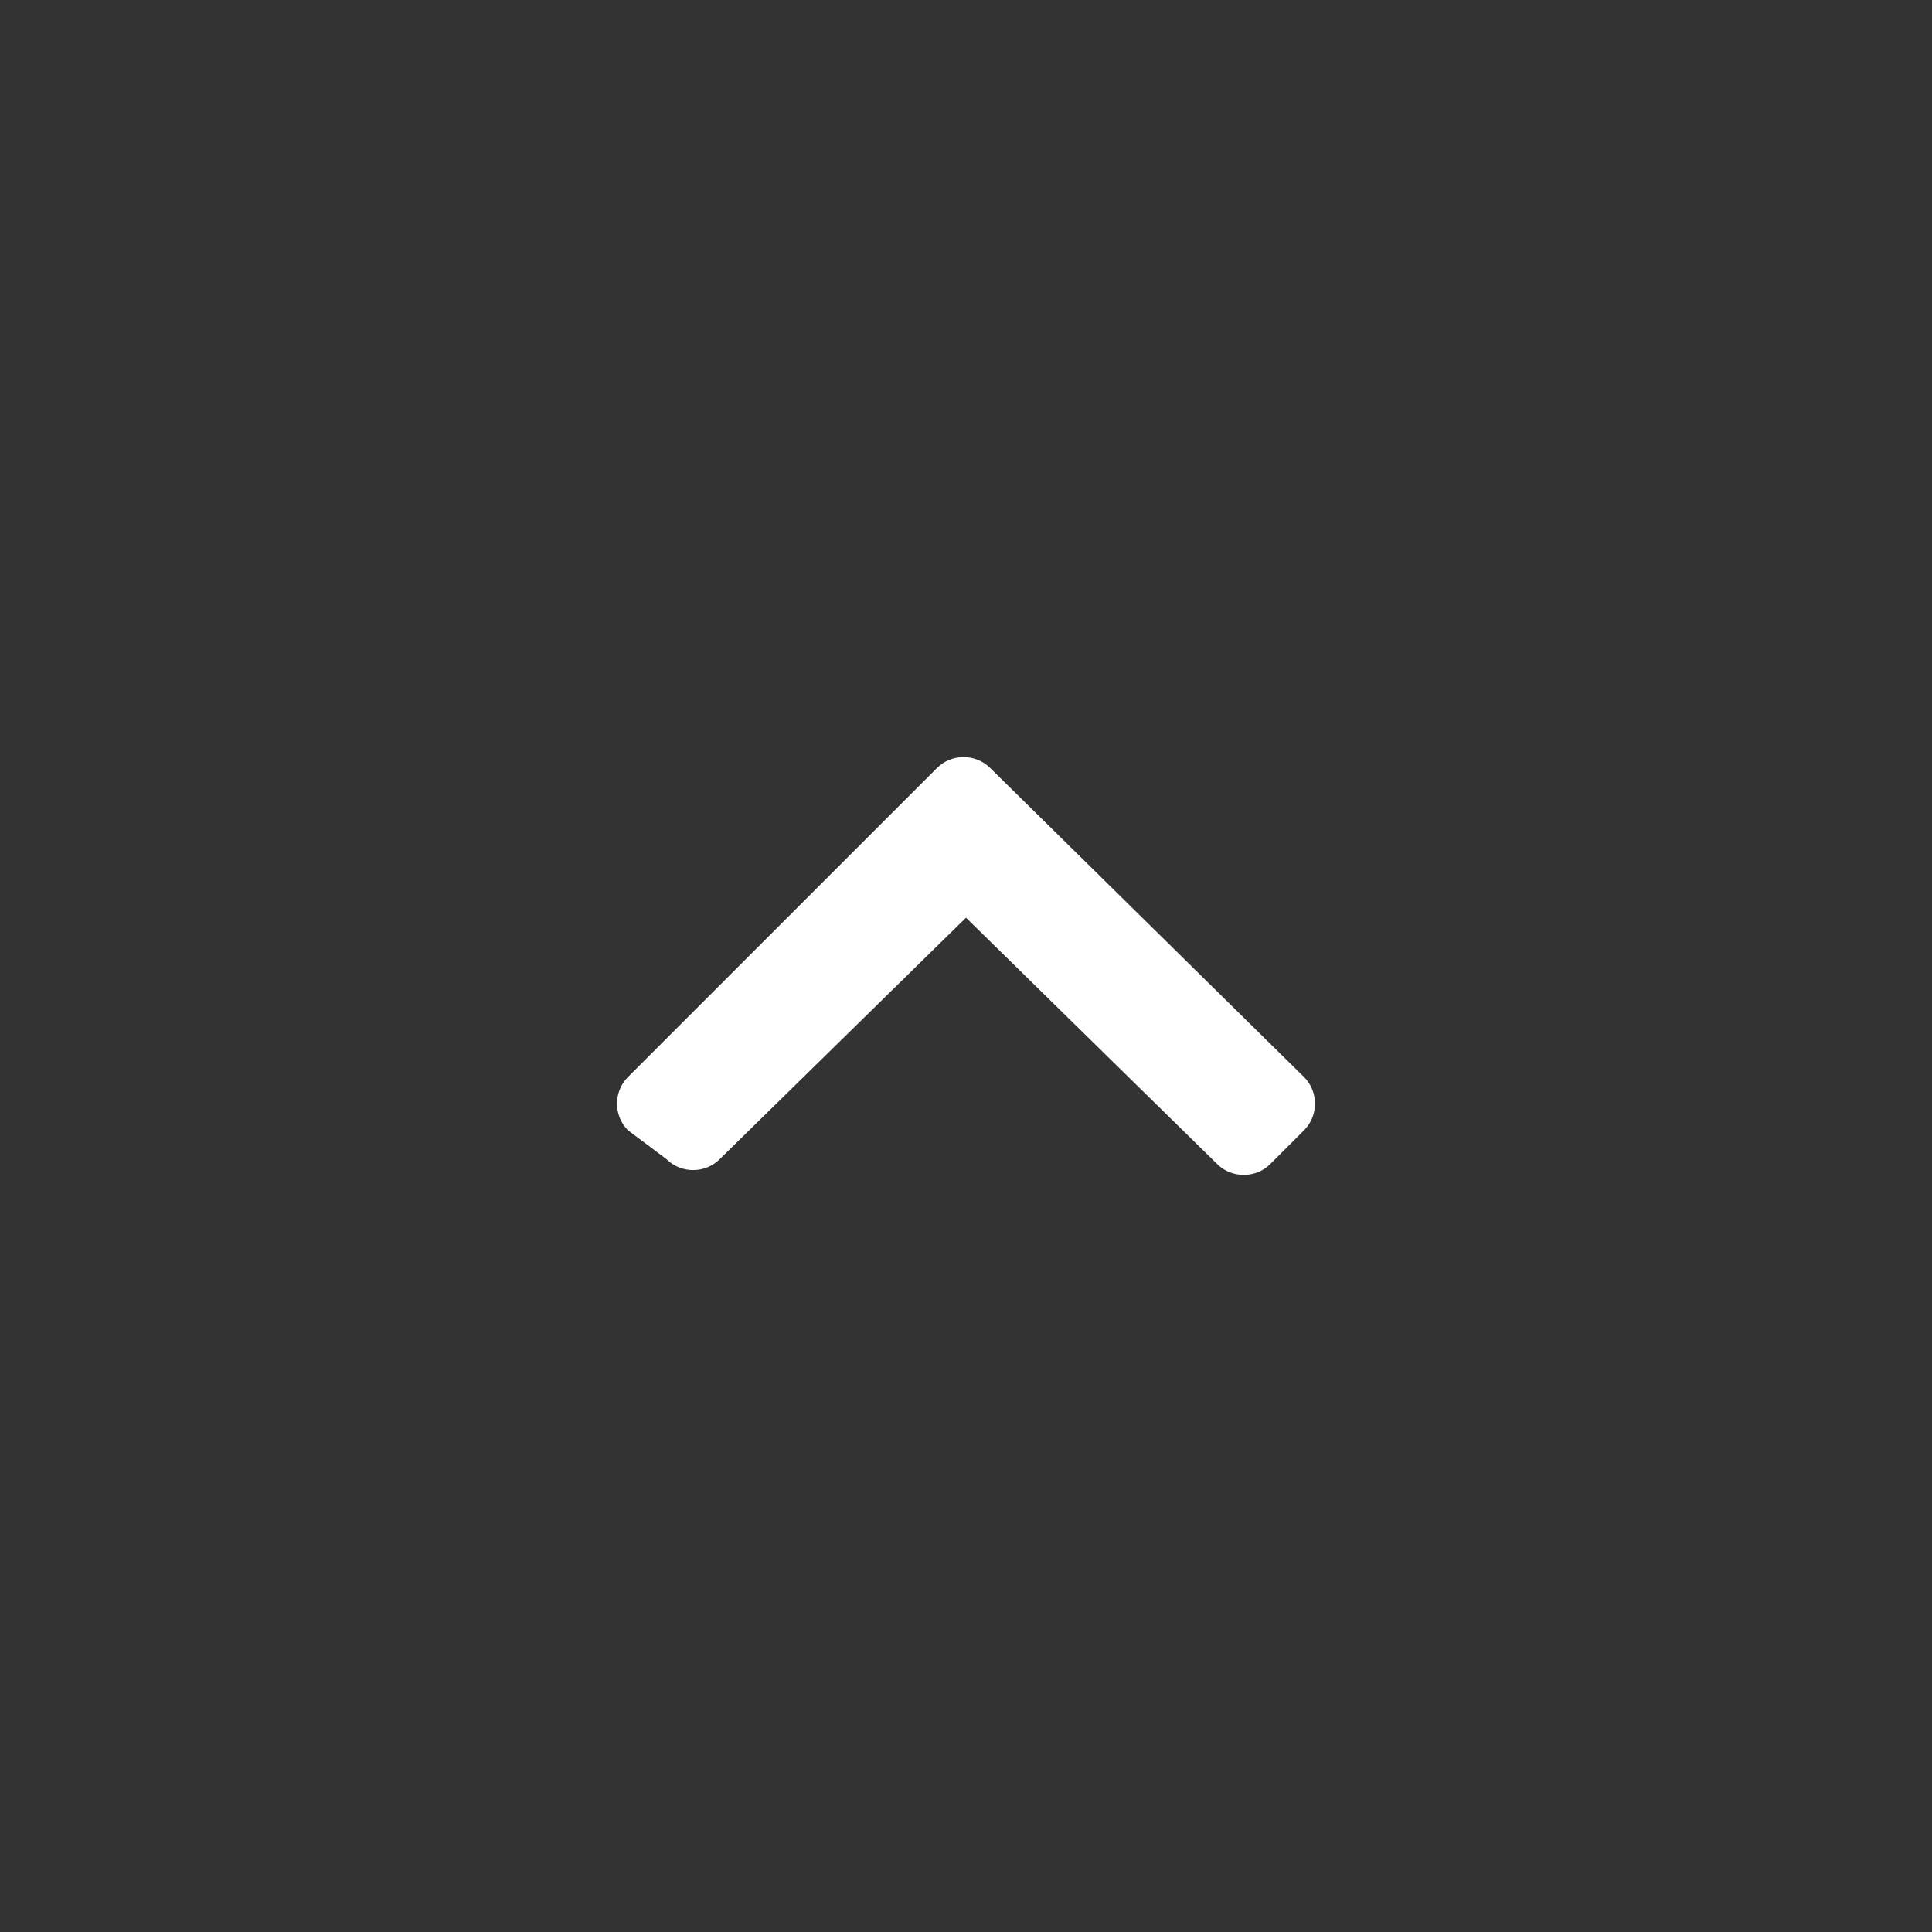 <?xml version="1.0" encoding="utf-8"?>
<!-- Generator: Adobe Illustrator 25.2.0, SVG Export Plug-In . SVG Version: 6.00 Build 0)  -->
<svg version="1.1" id="レイヤー_1" xmlns="http://www.w3.org/2000/svg" xmlns:xlink="http://www.w3.org/1999/xlink" x="0px"
	 y="0px" viewBox="0 0 40 40" style="enable-background:new 0 0 40 40;" xml:space="preserve">
<rect x="0" y="0" width="40" height="40" fill="#333333" stroke="none"/>
<style type="text/css">
	.st0{fill:#FFFFFF;}
</style>
<g>
	<g>
		<path class="st0" d="M27,22.3c0.3,0.3,0.3,0.8,0,1.1l-0.7,0.7c-0.3,0.3-0.8,0.3-1.1,0L20,19l-5.1,5c-0.3,0.3-0.8,0.3-1.1,0
			L13,23.4c-0.3-0.3-0.3-0.8,0-1.1l6.4-6.4c0.3-0.3,0.8-0.3,1.1,0L27,22.3z"/>
	</g>
</g>
</svg>
